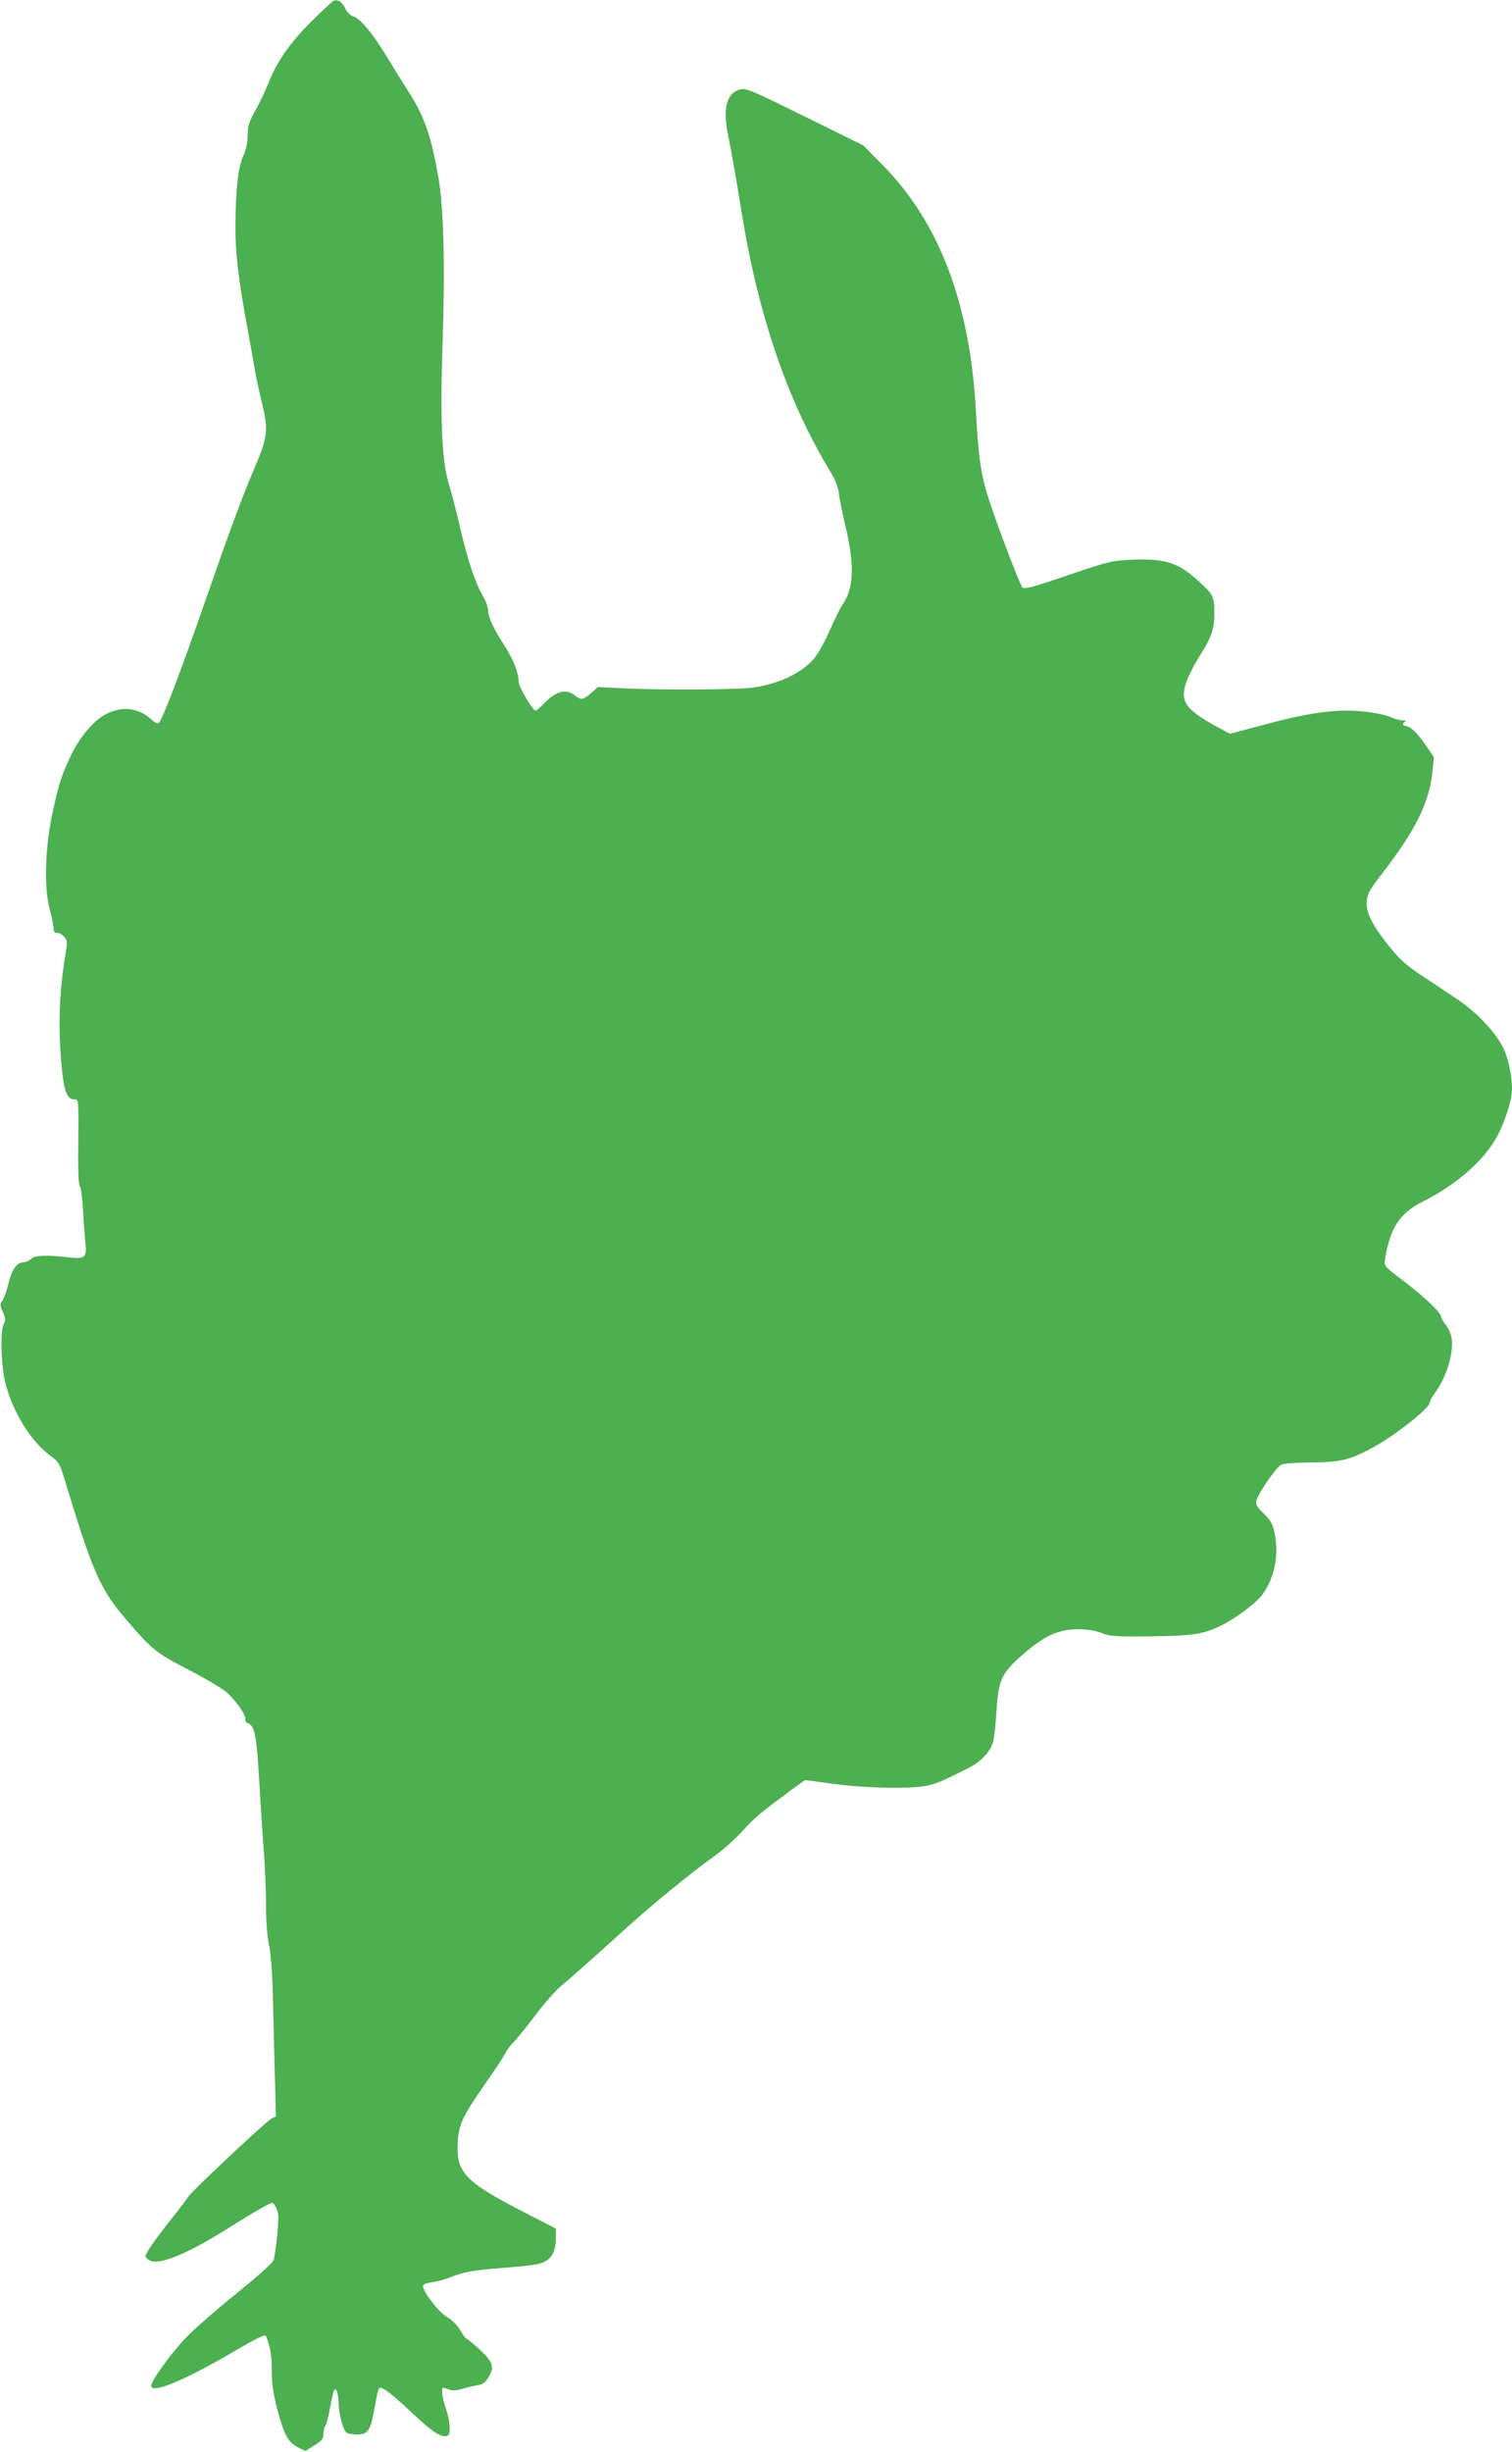 <?xml version="1.0" standalone="no"?>
<!DOCTYPE svg PUBLIC "-//W3C//DTD SVG 20010904//EN"
 "http://www.w3.org/TR/2001/REC-SVG-20010904/DTD/svg10.dtd">
<svg version="1.0" xmlns="http://www.w3.org/2000/svg"
 width="790pt" height="1280pt" viewBox="0 0 790 1280"
 preserveAspectRatio="xMidYMid meet">
<g transform="translate(0,1280) scale(0.1,-0.1)"
fill="#4caf50" stroke="none">
<path d="M1735 12790 c-189 -170 -276 -281 -334 -427 -14 -37 -44 -99 -66
-138 -33 -59 -40 -80 -41 -130 0 -40 -8 -77 -23 -109 -27 -57 -40 -177 -41
-367 0 -143 15 -274 64 -539 19 -102 37 -205 41 -230 4 -25 18 -89 31 -142 37
-150 34 -186 -31 -339 -68 -158 -129 -323 -280 -756 -115 -330 -206 -568 -225
-587 -6 -6 -19 -1 -37 16 -68 63 -153 74 -239 30 -63 -32 -137 -119 -182 -213
-51 -107 -64 -147 -97 -300 -39 -178 -46 -392 -16 -503 12 -44 21 -90 21 -103
0 -16 6 -23 18 -23 11 0 27 -9 37 -20 17 -19 18 -27 7 -93 -34 -202 -39 -387
-19 -594 13 -128 28 -163 69 -163 18 0 19 -10 17 -219 -2 -146 1 -224 8 -233
6 -7 14 -65 17 -128 3 -63 9 -139 12 -168 9 -77 -2 -87 -91 -76 -116 13 -171
11 -192 -8 -11 -10 -29 -18 -41 -18 -33 0 -59 -36 -77 -108 -9 -37 -23 -78
-32 -91 -14 -21 -13 -27 2 -61 14 -31 15 -42 5 -61 -20 -37 -15 -220 9 -313
41 -154 132 -300 234 -376 45 -33 49 -40 78 -135 145 -478 183 -564 325 -728
127 -148 152 -168 313 -251 84 -43 173 -96 199 -116 49 -40 109 -124 104 -147
-2 -7 4 -16 12 -19 38 -14 47 -64 61 -314 8 -135 19 -303 25 -374 5 -71 10
-190 10 -265 0 -84 6 -163 16 -206 9 -43 17 -147 20 -270 2 -110 7 -295 10
-412 l6 -211 -23 -12 c-32 -18 -413 -375 -435 -408 -9 -15 -49 -67 -89 -117
-84 -106 -135 -179 -135 -195 0 -6 11 -15 24 -22 53 -24 201 38 416 174 124
78 211 128 224 128 3 0 12 -13 20 -28 12 -24 13 -47 5 -138 -6 -60 -15 -120
-20 -134 -5 -15 -89 -89 -195 -175 -102 -82 -220 -185 -262 -229 -78 -81 -182
-225 -182 -252 0 -42 164 24 405 164 158 92 191 108 196 94 23 -62 29 -99 29
-179 0 -68 7 -118 29 -202 36 -134 55 -169 106 -197 l40 -20 47 29 c41 26 48
35 48 61 0 18 4 36 10 42 5 5 16 46 24 91 8 45 18 88 22 94 11 19 22 -16 24
-76 1 -27 9 -72 18 -100 16 -46 20 -50 51 -53 80 -8 95 8 116 126 25 134 21
125 56 106 17 -8 82 -64 145 -124 109 -102 157 -132 185 -114 15 9 10 78 -11
139 -11 32 -20 71 -20 86 0 26 1 27 30 16 23 -9 41 -8 77 2 27 8 63 16 80 19
23 3 39 14 53 37 35 56 28 82 -42 147 -35 32 -66 58 -70 58 -4 0 -19 20 -33
44 -16 28 -44 55 -71 71 -44 26 -124 130 -124 161 0 8 19 15 47 19 27 4 69 15
94 25 69 29 120 38 278 50 79 6 163 15 186 21 60 15 88 55 89 128 l1 56 -156
80 c-324 166 -368 213 -357 378 6 89 28 134 145 301 47 66 93 137 103 156 10
19 28 44 40 55 13 11 62 72 111 136 48 64 109 134 134 155 55 46 154 133 337
299 148 134 339 290 468 383 47 33 115 94 151 134 64 71 85 88 249 210 l76 55
139 -19 c172 -24 426 -29 505 -9 51 12 85 27 216 94 61 31 110 84 123 134 6
21 13 90 17 153 10 167 25 202 131 296 115 102 191 138 293 138 51 0 91 -6
125 -19 45 -18 71 -20 255 -18 222 3 273 10 365 54 73 34 184 116 219 162 64
84 90 208 66 321 -10 50 -20 67 -57 104 -37 36 -44 47 -38 69 9 37 101 170
128 185 14 8 72 12 162 13 155 2 199 13 324 81 111 61 291 203 291 231 0 8 11
29 24 46 64 85 104 218 90 295 -4 20 -17 50 -30 65 -13 16 -24 35 -24 42 0 21
-90 107 -200 190 -96 72 -99 77 -94 108 27 167 77 243 198 304 167 83 308 204
379 324 45 76 87 203 87 262 0 69 -18 155 -43 210 -38 83 -139 191 -247 263
-52 35 -138 92 -191 127 -74 50 -110 82 -162 148 -106 132 -134 203 -107 273
5 14 31 54 58 88 188 241 261 387 277 555 l7 70 -42 61 c-43 64 -83 102 -106
102 -17 0 -18 17 -1 23 6 3 -1 6 -16 6 -15 1 -40 7 -55 15 -15 8 -59 19 -99
25 -160 25 -304 9 -577 -65 l-170 -45 -50 27 c-160 86 -200 128 -189 199 6 43
37 111 87 190 57 90 71 133 71 215 0 88 -5 97 -100 181 -92 82 -163 103 -324
97 -113 -5 -122 -7 -341 -81 -183 -63 -227 -74 -238 -64 -13 14 -123 301 -173
452 -43 132 -57 226 -69 450 -28 574 -191 1005 -493 1308 l-97 98 -306 151
c-278 137 -308 150 -337 141 -71 -20 -91 -94 -63 -238 21 -106 42 -223 71
-405 88 -542 241 -987 465 -1355 24 -39 39 -78 43 -111 3 -28 20 -110 37 -183
46 -197 41 -316 -19 -399 -10 -15 -39 -73 -64 -129 -24 -56 -60 -121 -78 -144
-62 -79 -185 -139 -326 -159 -80 -11 -469 -13 -668 -4 l-141 7 -36 -32 c-42
-36 -51 -38 -85 -11 -46 36 -99 22 -162 -44 -19 -20 -38 -36 -42 -36 -16 0
-89 124 -89 151 0 46 -29 119 -78 194 -56 88 -81 142 -82 178 0 16 -11 48 -25
72 -41 68 -84 198 -121 360 -19 83 -46 187 -60 232 -35 118 -45 329 -32 718
14 413 6 724 -21 876 -39 222 -73 320 -157 451 -27 42 -78 124 -113 182 -75
123 -140 201 -175 210 -15 4 -31 20 -43 43 -18 38 -47 52 -68 33z"/>
</g>
</svg>
